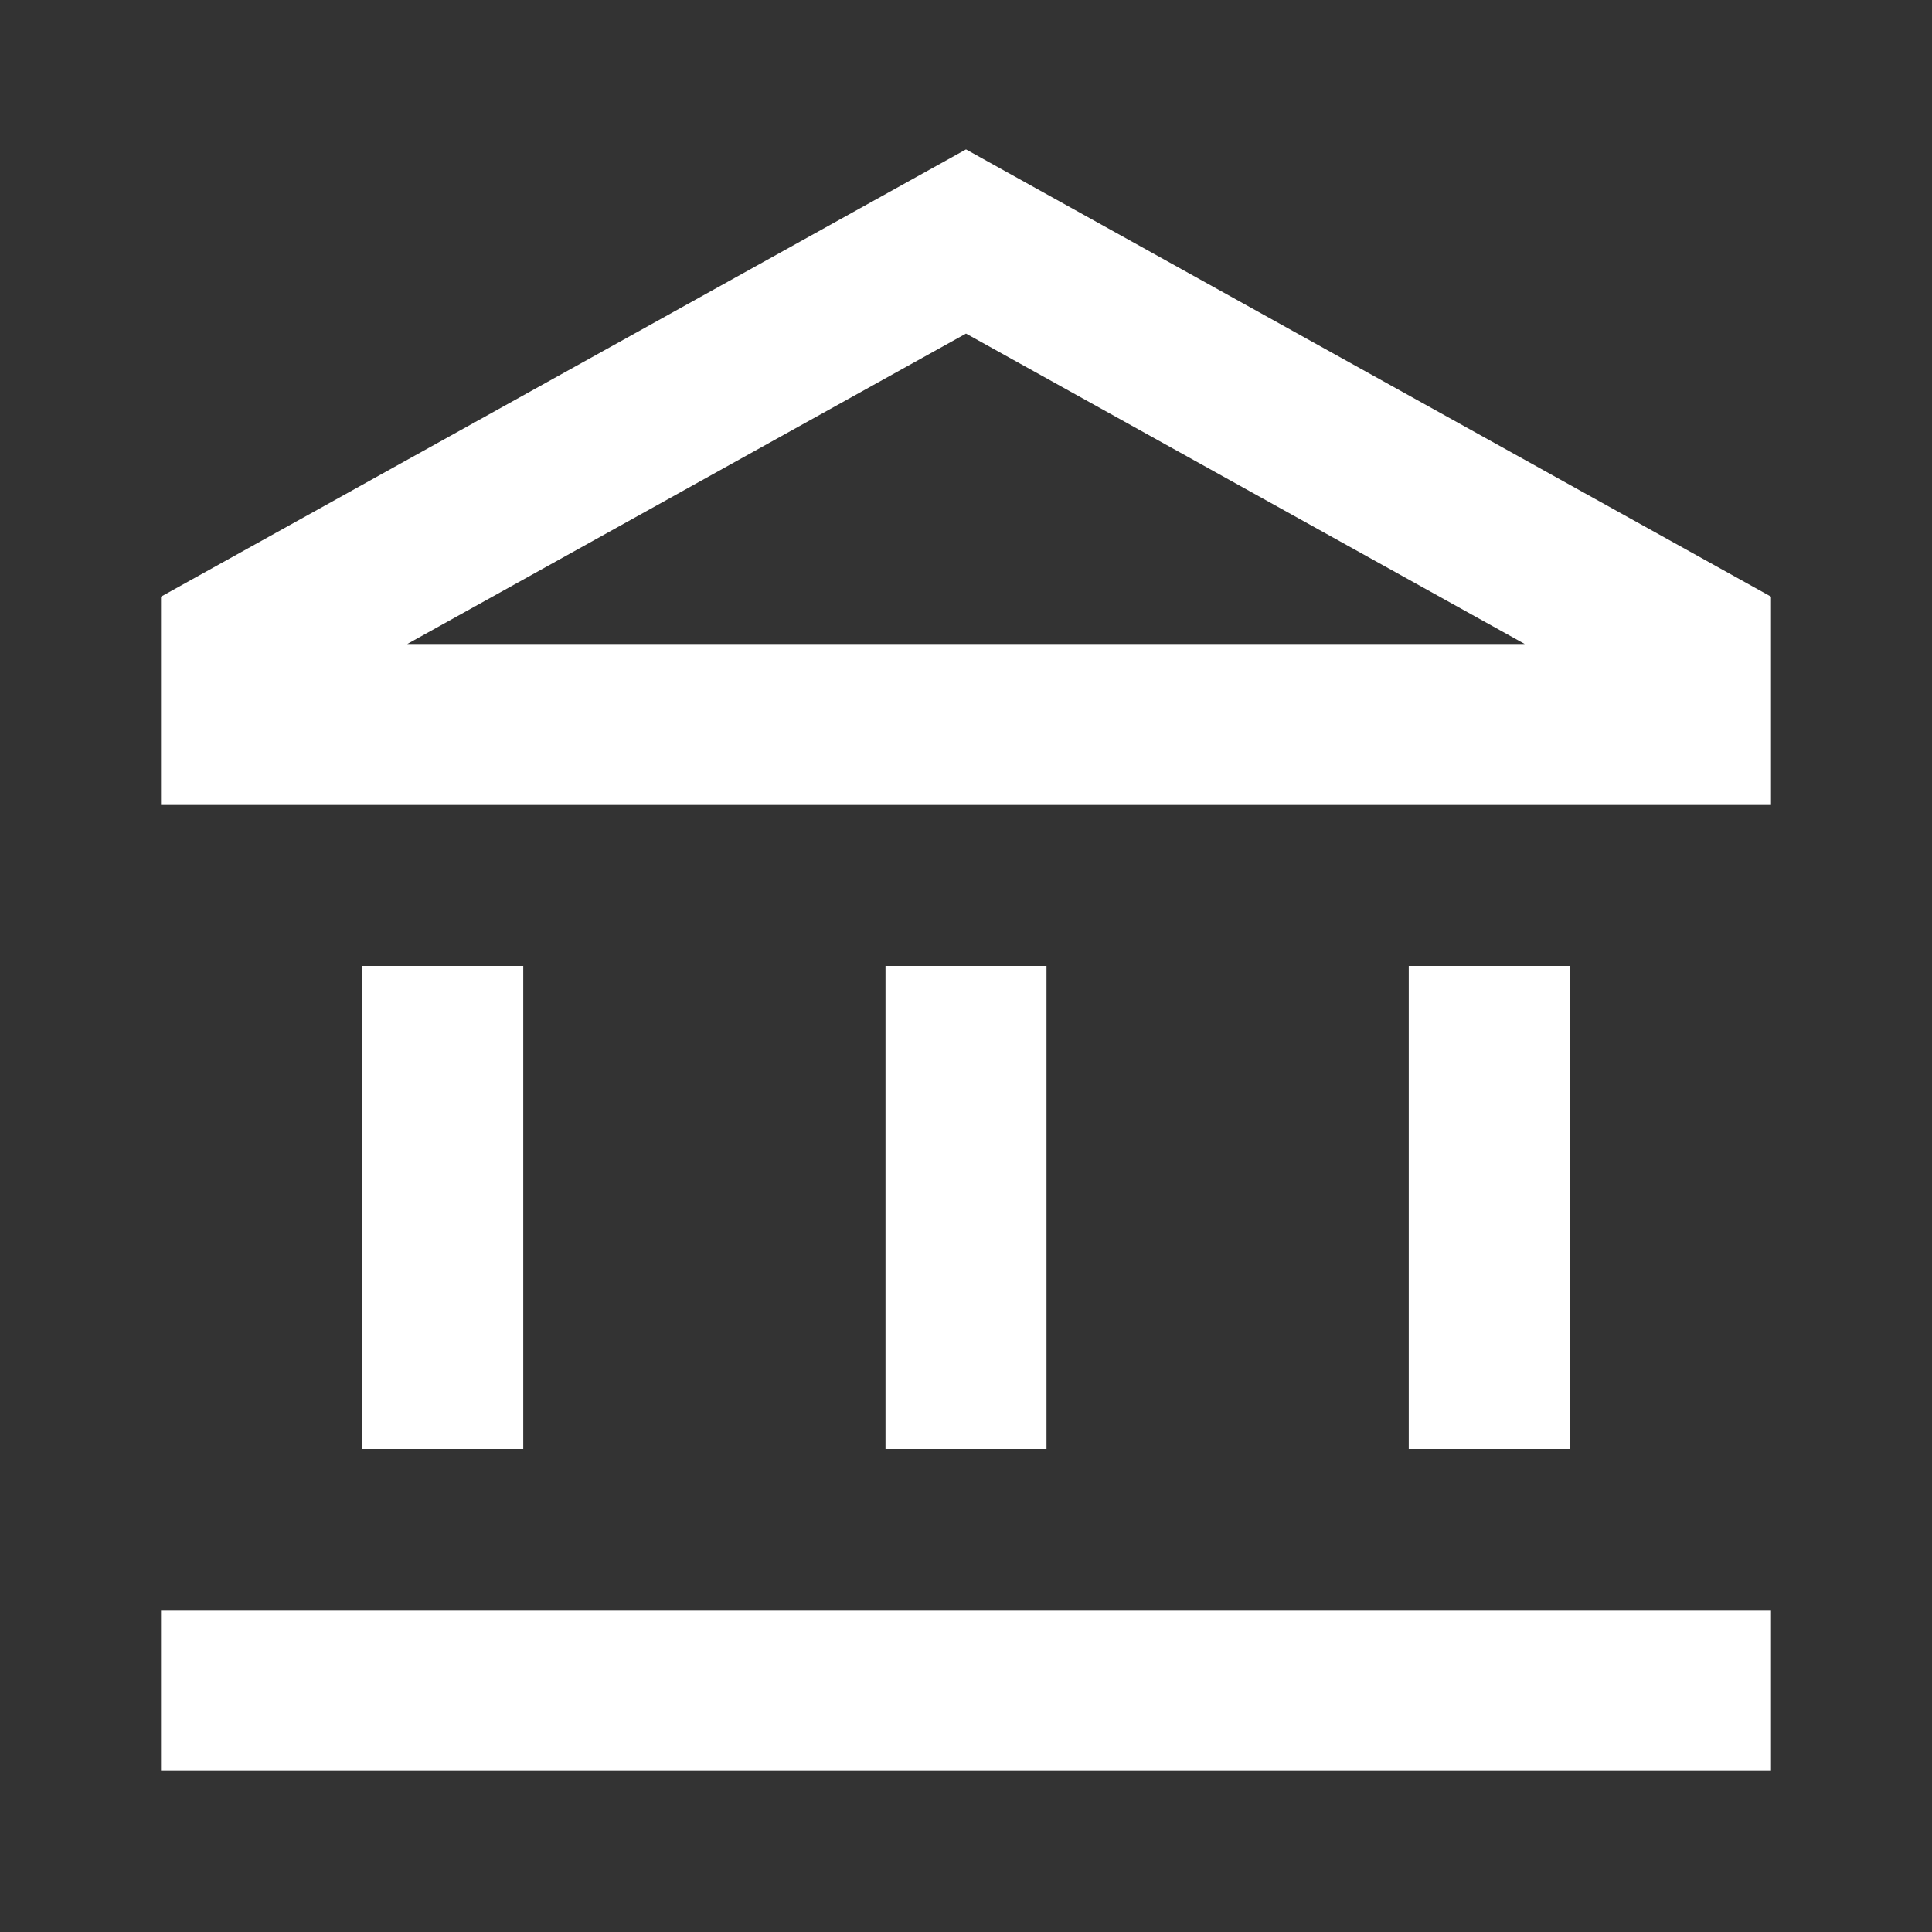 <svg width="72" height="72" viewBox="0 0 72 72" fill="none" xmlns="http://www.w3.org/2000/svg">
<rect x="0" y="0" width="72" height="72" fill="#333333" stroke="none"/>
<path d="M16.5 36V54M55.5 36V54M6 63H66M36 36V54M36 9L9 24V27H63V24L36 9Z" stroke="white" stroke-width="6"/>
</svg>
